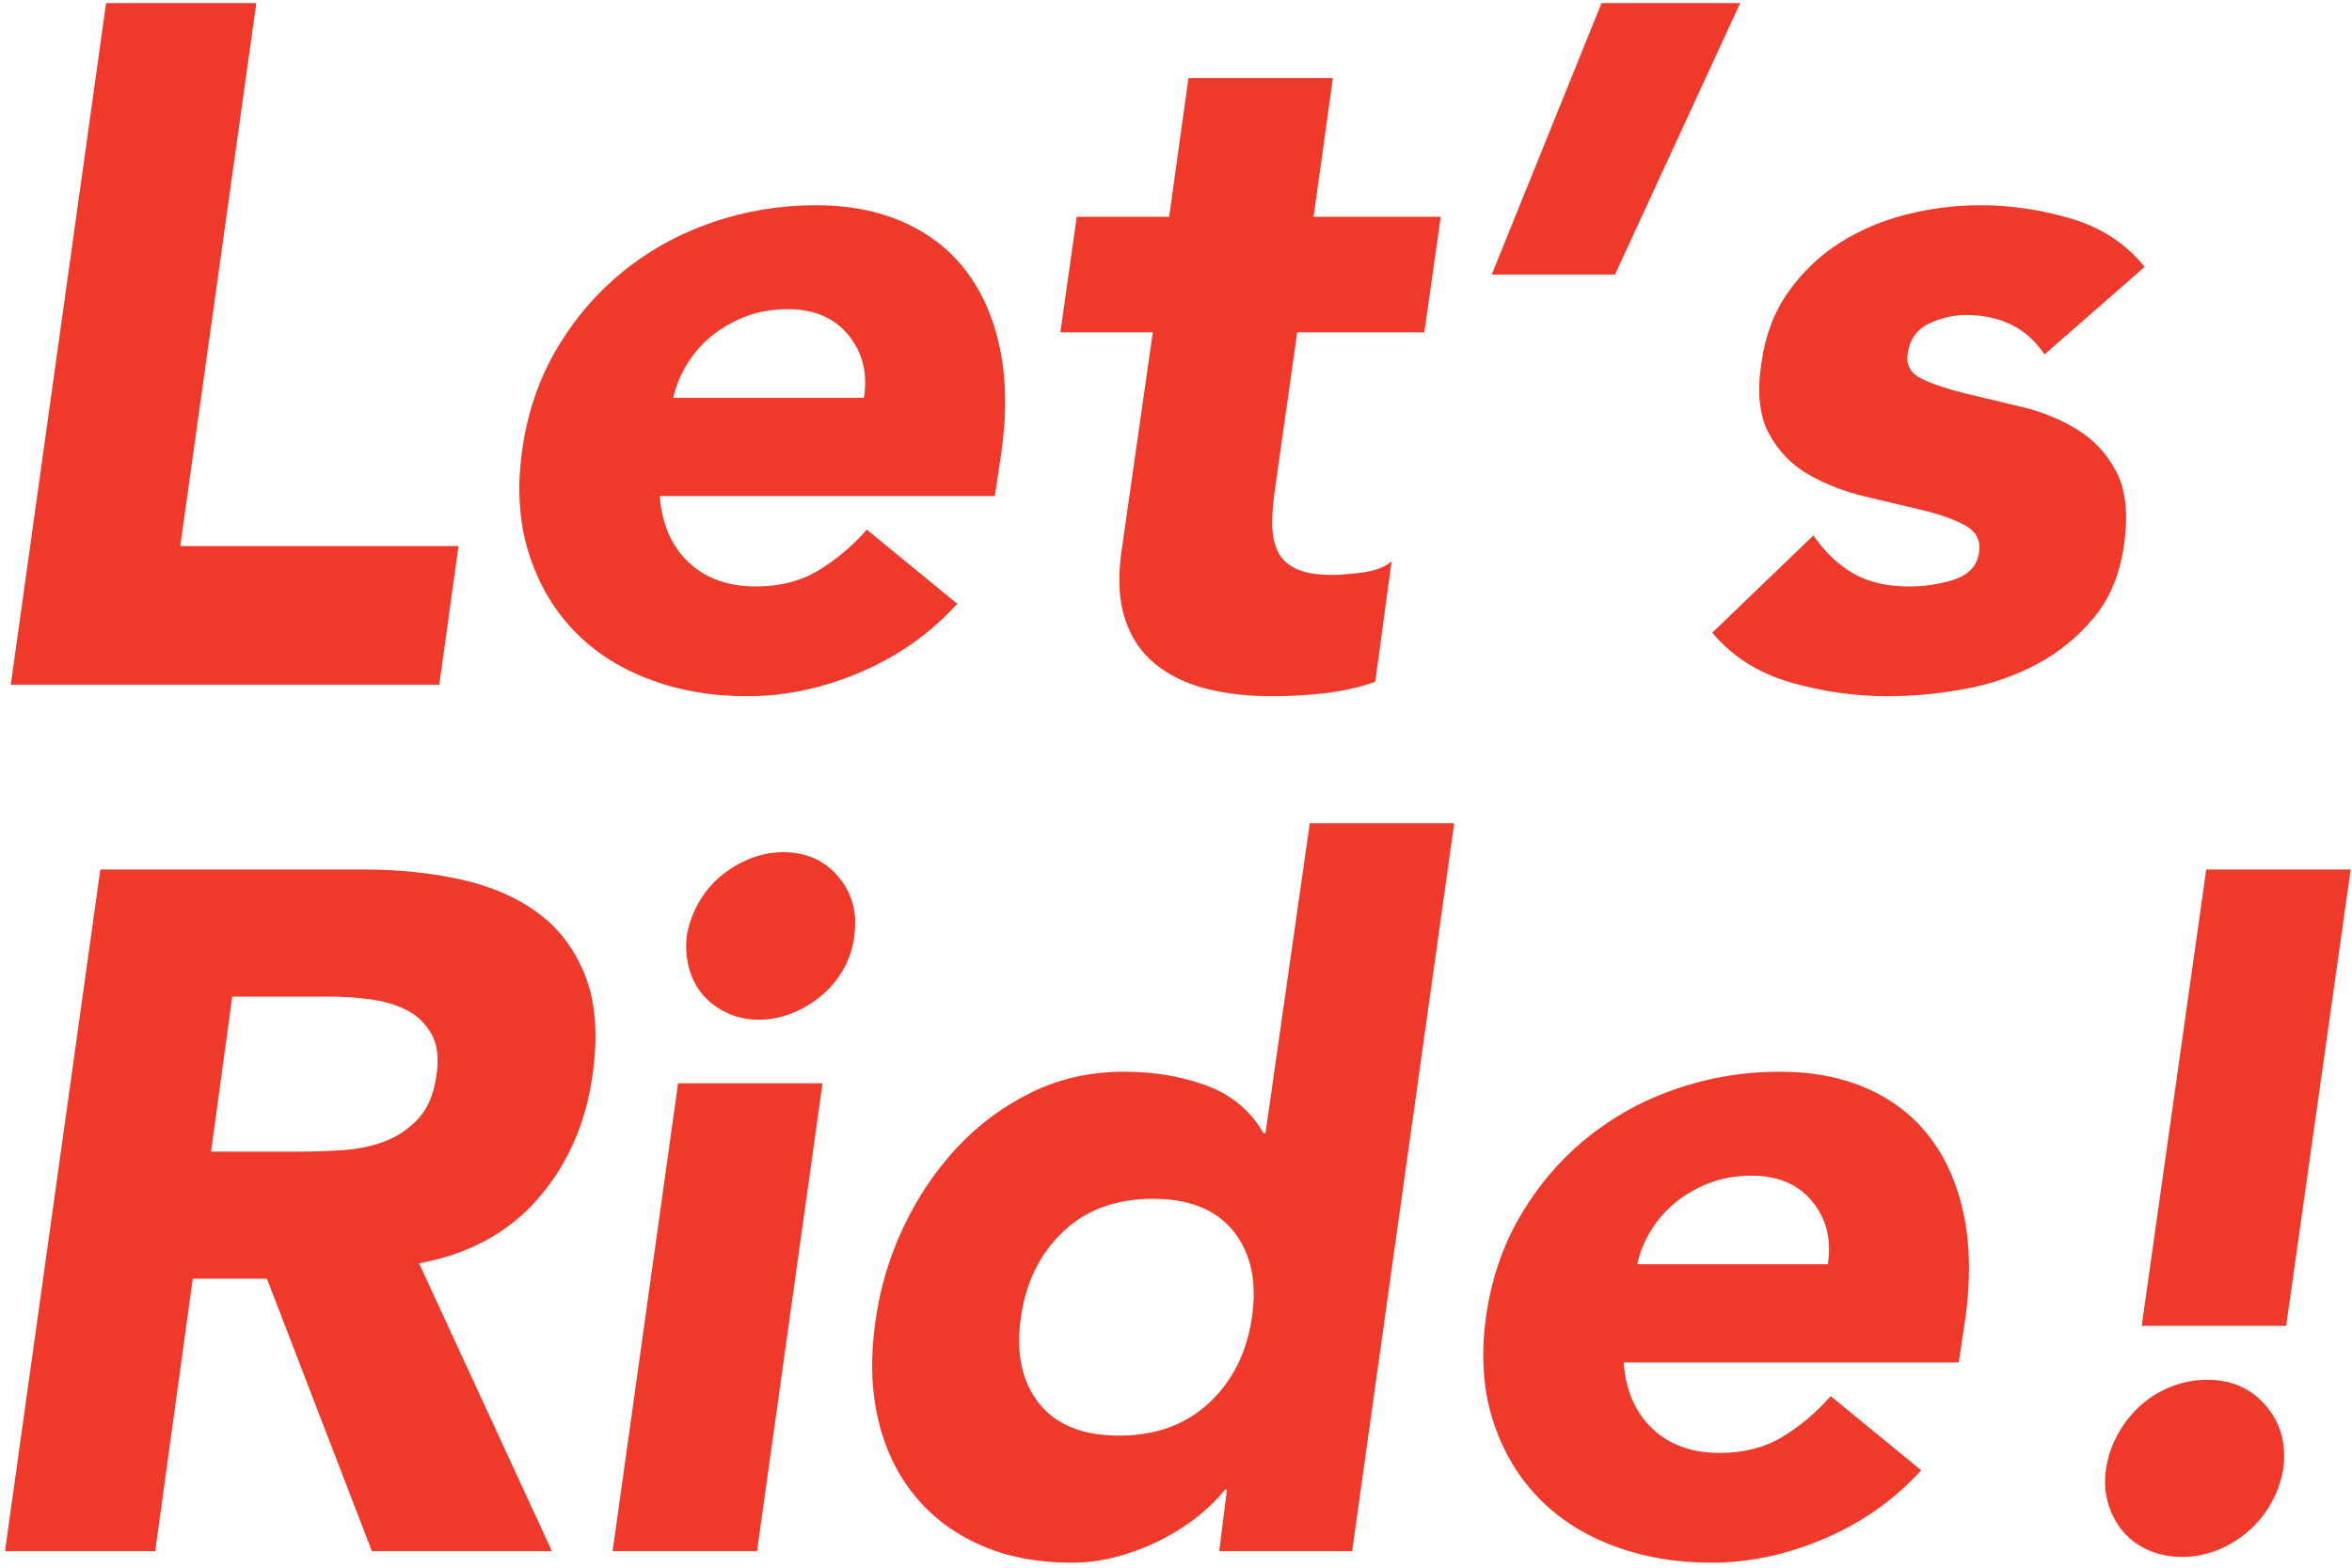<svg xmlns="http://www.w3.org/2000/svg" xmlns:xlink="http://www.w3.org/1999/xlink" width="405" height="270" viewBox="0 0 405 270">
    <defs>
        <path id="d5lk2u9yta" d="M0 0H480V296H0z"/>
    </defs>
    <g fill="none" fill-rule="evenodd">
        <g>
            <g transform="translate(-340 -295) translate(340 282)">
                <mask id="cbqjuqfcbb" fill="#fff">
                    <use xlink:href="#d5lk2u9yta"/>
                </mask>
                <path fill="#EF392A" fill-rule="nonzero" d="M75.641 130.92l3.316-23.876H31.04l13.099-93.516H18.27L1.856 130.92h73.785zm53.06 1.99c6.521 0 13.015-1.382 19.482-4.145 6.466-2.763 12.02-6.688 16.664-11.772l-15.587-12.768c-2.542 2.874-5.333 5.223-8.373 7.047-3.04 1.824-6.605 2.736-10.695 2.736-4.863 0-8.76-1.41-11.69-4.228-2.928-2.819-4.559-6.605-4.89-11.358h57.701l1.16-7.793c.885-6.411.802-12.215-.248-17.41s-2.957-9.645-5.72-13.348c-2.764-3.703-6.356-6.55-10.778-8.539-4.422-1.99-9.506-2.984-15.254-2.984-6.19 0-12.16.994-17.908 2.984-5.748 1.99-10.888 4.836-15.42 8.54-4.532 3.702-8.318 8.152-11.358 13.347-3.04 5.195-5.002 10.999-5.886 17.41-.884 6.411-.525 12.215 1.078 17.41 1.602 5.195 4.145 9.644 7.627 13.347 3.482 3.704 7.82 6.55 13.016 8.54 5.195 1.99 10.888 2.984 17.078 2.984zm20.062-51.4h-32.83c.442-1.99 1.216-3.897 2.321-5.721 1.106-1.824 2.487-3.427 4.145-4.808 1.659-1.382 3.593-2.515 5.804-3.4 2.21-.884 4.698-1.326 7.461-1.326 4.532 0 8.014 1.492 10.446 4.477 2.432 2.984 3.316 6.577 2.653 10.777zm70.303 51.4c2.874 0 5.831-.166 8.87-.497 3.04-.332 5.998-.995 8.872-1.99l2.818-20.726c-1.215.995-2.901 1.63-5.057 1.907-2.155.276-3.896.414-5.223.414-2.653 0-4.725-.359-6.218-1.077-1.492-.719-2.542-1.741-3.15-3.068-.608-1.326-.912-2.902-.912-4.726 0-1.823.166-3.84.498-6.052l3.813-26.86h21.887l2.819-19.898h-21.887l3.316-23.876h-24.871l-3.316 23.876h-15.918l-2.819 19.897h15.918l-5.472 38.302c-.553 4.422-.304 8.18.746 11.275 1.05 3.095 2.764 5.61 5.14 7.545 2.377 1.934 5.279 3.343 8.705 4.228 3.427.884 7.24 1.326 11.441 1.326zm59.028-72.624l21.555-46.758h-23.876L256.87 60.286h21.223zm46.924 72.624c4.311 0 8.733-.414 13.265-1.243 4.532-.83 8.705-2.266 12.518-4.311 3.814-2.045 7.103-4.754 9.866-8.125 2.764-3.371 4.477-7.655 5.14-12.85.663-5.085.194-9.147-1.41-12.187-1.602-3.04-3.84-5.444-6.714-7.213-2.874-1.769-6.052-3.067-9.534-3.896-3.482-.83-6.716-1.603-9.7-2.322-2.985-.718-5.472-1.547-7.462-2.487-1.99-.94-2.818-2.404-2.487-4.394.332-2.432 1.548-4.145 3.648-5.14 2.1-.995 4.2-1.492 6.3-1.492 6.08 0 10.612 2.266 13.597 6.798l17.244-15.089c-3.205-3.98-7.406-6.743-12.601-8.29-5.196-1.548-10.446-2.321-15.752-2.321-4.2 0-8.401.525-12.602 1.575-4.2 1.05-8.041 2.68-11.523 4.891-3.482 2.21-6.44 5.03-8.871 8.456-2.432 3.427-3.98 7.517-4.643 12.27-.774 5.085-.331 9.147 1.327 12.187 1.658 3.04 3.951 5.389 6.88 7.047 2.93 1.658 6.136 2.902 9.618 3.73 3.482.83 6.743 1.604 9.782 2.322 3.04.719 5.527 1.603 7.462 2.653 1.934 1.05 2.736 2.625 2.404 4.726-.332 2.21-1.713 3.73-4.145 4.56-2.432.828-5.085 1.243-7.959 1.243-3.758 0-6.936-.746-9.534-2.238-2.598-1.493-4.891-3.676-6.881-6.55l-17.41 16.747c3.427 4.09 7.903 6.936 13.43 8.539 5.527 1.603 11.11 2.404 16.747 2.404zM26.728 280.15l6.466-46.924h12.767l18.074 46.924H95.04l-22.882-49.577c8.512-1.548 15.31-5.223 20.395-11.027 5.085-5.803 8.235-12.85 9.45-21.14.996-6.854.609-12.574-1.16-17.161-1.768-4.588-4.477-8.236-8.124-10.944-3.648-2.708-8.07-4.642-13.265-5.803-5.195-1.16-10.778-1.741-16.747-1.741H17.276L.861 280.149h25.867zm24.87-68.811H36.345l3.648-26.695h16.913c2.321 0 4.67.165 7.047.497 2.376.332 4.449.967 6.218 1.907 1.768.94 3.15 2.294 4.145 4.062.995 1.769 1.271 4.145.829 7.13-.442 3.206-1.492 5.693-3.15 7.461-1.659 1.77-3.593 3.068-5.804 3.897-2.21.829-4.615 1.326-7.213 1.492-2.597.166-5.057.249-7.378.249zm79.092-22.716c1.99 0 3.924-.387 5.803-1.16 1.88-.774 3.565-1.797 5.057-3.068 1.493-1.271 2.736-2.791 3.731-4.56.995-1.768 1.603-3.648 1.824-5.637.553-3.98-.36-7.379-2.736-10.198-2.376-2.818-5.554-4.228-9.534-4.228-1.99 0-3.924.387-5.803 1.161-1.88.774-3.565 1.796-5.057 3.067-1.493 1.272-2.736 2.792-3.731 4.56-.995 1.769-1.658 3.648-1.99 5.638-.22 1.99-.083 3.869.415 5.637.497 1.769 1.299 3.289 2.404 4.56 1.105 1.271 2.487 2.294 4.145 3.067 1.658.774 3.482 1.161 5.472 1.161zm-.332 91.527l11.275-80.584h-24.871l-11.275 80.584h24.871zm54.22 1.99c2.763 0 5.5-.387 8.207-1.161 2.709-.774 5.223-1.769 7.545-2.985 2.321-1.216 4.394-2.57 6.218-4.062 1.823-1.492 3.288-2.957 4.393-4.394h.332l-1.326 10.612h22.881l17.576-125.352h-24.871l-7.628 53.39h-.331c-2.21-3.868-5.472-6.604-9.783-8.207-4.31-1.603-9.064-2.404-14.26-2.404-5.748 0-11.053 1.188-15.917 3.565-4.864 2.376-9.147 5.554-12.85 9.534-3.703 3.98-6.77 8.539-9.203 13.679-2.432 5.14-4.034 10.529-4.808 16.166-.885 6.08-.746 11.662.414 16.747 1.161 5.085 3.234 9.479 6.218 13.182 2.985 3.703 6.77 6.577 11.358 8.622 4.587 2.045 9.866 3.067 15.835 3.067zm8.124-21.887c-6.3 0-10.915-1.88-13.845-5.638-2.929-3.758-3.951-8.677-3.067-14.757.884-6.08 3.316-10.999 7.296-14.757 3.979-3.758 9.12-5.637 15.42-5.637 6.3 0 10.943 1.879 13.928 5.637 2.984 3.758 4.034 8.677 3.15 14.757-.884 6.08-3.344 10.999-7.378 14.757-4.035 3.758-9.203 5.638-15.504 5.638zm101.973 21.886c6.522 0 13.016-1.381 19.483-4.145 6.466-2.763 12.02-6.687 16.663-11.772l-15.586-12.768c-2.542 2.874-5.333 5.223-8.373 7.047-3.04 1.824-6.605 2.736-10.695 2.736-4.863 0-8.76-1.41-11.69-4.228-2.928-2.819-4.559-6.605-4.89-11.358h57.701l1.16-7.793c.885-6.411.802-12.215-.248-17.41s-2.957-9.644-5.72-13.347c-2.764-3.704-6.356-6.55-10.778-8.54-4.422-1.99-9.506-2.984-15.254-2.984-6.19 0-12.16.995-17.908 2.984-5.748 1.99-10.888 4.836-15.42 8.54-4.532 3.703-8.318 8.152-11.358 13.347-3.04 5.195-5.002 10.999-5.886 17.41-.885 6.411-.525 12.215 1.078 17.41 1.602 5.195 4.145 9.645 7.627 13.348 3.482 3.703 7.82 6.55 13.016 8.539 5.195 1.99 10.888 2.984 17.078 2.984zm20.063-51.4h-32.83c.442-1.99 1.216-3.897 2.321-5.72 1.106-1.825 2.487-3.428 4.145-4.81 1.658-1.381 3.593-2.514 5.804-3.398 2.21-.885 4.698-1.327 7.461-1.327 4.532 0 8.014 1.492 10.446 4.477 2.432 2.985 3.316 6.577 2.653 10.778zm78.925 10.611l11.11-78.593H379.9l-11.11 78.593h24.872zm-17.907 39.795c2.1 0 4.117-.387 6.052-1.161 1.934-.774 3.703-1.852 5.306-3.233 1.602-1.382 2.929-3.013 3.98-4.892 1.05-1.879 1.74-3.869 2.072-5.969.552-4.2-.442-7.793-2.985-10.777-2.542-2.985-5.914-4.477-10.114-4.477-2.1 0-4.145.387-6.135 1.16-1.99.774-3.758 1.852-5.306 3.234-1.548 1.381-2.846 3.012-3.897 4.891-1.05 1.88-1.74 3.869-2.072 5.97-.332 2.1-.221 4.09.331 5.968.553 1.88 1.41 3.51 2.57 4.892 1.161 1.381 2.626 2.46 4.394 3.233 1.77.774 3.703 1.16 5.804 1.16z" mask="url(#cbqjuqfcbb)"/>
            </g>
        </g>
    </g>
</svg>
